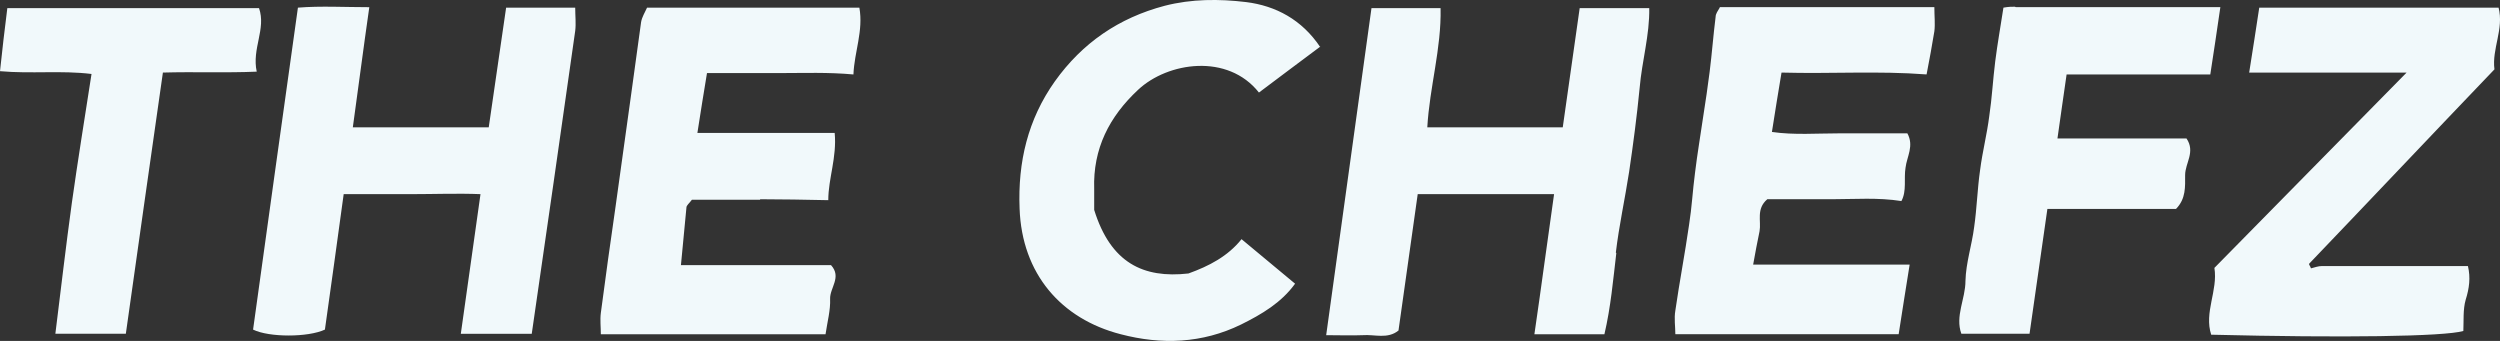 <?xml version="1.0" encoding="UTF-8"?>
<svg fill="none" viewBox="0 0 132 18" xmlns="http://www.w3.org/2000/svg">
<rect x="0" y="0" width="132" height="18" fill="#333333" stroke="none"/>
<path d="m19.499 0.38c-0.314 2.18-0.58 4.262-0.87 6.344h7.176c0.314-2.106 0.604-4.213 0.918-6.319h3.648c0 0.441 0.048 0.833 0 1.225-0.749 5.315-1.522 10.655-2.295 15.994h-3.745c0.338-2.425 0.676-4.825 1.039-7.373-1.208-0.049-2.44 0-3.648 0h-3.576c-0.338 2.425-0.652 4.801-0.991 7.152-0.894 0.416-2.948 0.416-3.793 0 0.773-5.634 1.571-11.267 2.368-16.999 1.208-0.098 2.465-0.024 3.793-0.024h-0.024zm65.817 12.957c0.169-1.421 0.483-2.841 0.701-4.262 0.217-1.47 0.411-2.939 0.556-4.433 0.121-1.421 0.532-2.792 0.507-4.213h-3.673c-0.29 2.107-0.604 4.188-0.894 6.295h-7.152c0.121-2.131 0.749-4.164 0.701-6.295h-3.648c-0.797 5.756-1.595 11.488-2.392 17.268 0.725 0 1.329 0.025 1.933 0 0.628-0.049 1.305 0.221 1.885-0.245 0.338-2.4 0.677-4.776 1.015-7.201h7.2c-0.362 2.523-0.676 4.923-1.039 7.397h3.697c0.338-1.445 0.459-2.866 0.628-4.286l-0.024-0.025zm5.485-12.933c-0.097 0.171-0.217 0.318-0.217 0.49-0.121 0.955-0.193 1.935-0.314 2.89-0.097 0.784-0.217 1.568-0.338 2.351-0.145 1.004-0.314 1.984-0.435 2.988-0.121 0.906-0.169 1.837-0.314 2.743-0.217 1.519-0.507 3.013-0.725 4.531-0.072 0.416 0 0.857 0 1.249h11.791c0.194-1.2 0.363-2.376 0.58-3.674h-8.263c0.121-0.661 0.217-1.2 0.338-1.764 0.097-0.539-0.193-1.176 0.411-1.69h3.479c1.16 0 2.344-0.098 3.6 0.098 0.29-0.539 0.121-1.176 0.218-1.764 0.072-0.588 0.459-1.151 0.096-1.812h-3.551c-1.208 0-2.44 0.098-3.6-0.073 0.169-1.102 0.338-2.107 0.507-3.135 2.61 0.073 5.098-0.098 7.659 0.098 0.145-0.759 0.29-1.519 0.411-2.278 0.048-0.392 0-0.784 0-1.274h-11.332v0.024zm-50.668 10.116c1.16 0 2.32 0.024 3.6 0.049 0-1.151 0.459-2.253 0.338-3.551h-7.249c0.169-1.102 0.338-2.131 0.507-3.16h3.89c1.256 0 2.489-0.049 3.842 0.073 0.048-1.2 0.532-2.302 0.314-3.527h-11.211c-0.121 0.269-0.266 0.49-0.314 0.759-0.193 1.347-0.362 2.694-0.556 4.042-0.266 1.911-0.532 3.821-0.797 5.731-0.266 1.862-0.532 3.723-0.773 5.585-0.048 0.367 0 0.759 0 1.127h11.864c0.097-0.661 0.266-1.274 0.242-1.861-0.024-0.588 0.628-1.151 0.048-1.788h-7.925c0.097-1.053 0.193-2.033 0.29-3.037 0-0.122 0.145-0.22 0.29-0.416h3.6v-0.024zm81.789 3.405c3.262-3.405 6.499-6.834 9.785-10.263-0.145-1.078 0.508-2.131 0.218-3.258h-12.637c-0.169 1.127-0.338 2.204-0.532 3.429h8.312c-3.479 3.527-6.813 6.932-10.148 10.312 0.193 1.2-0.556 2.351-0.169 3.527 6.959 0.172 12.299 0.098 13.313-0.196 0.025-0.539-0.024-1.127 0.121-1.641 0.193-0.612 0.266-1.176 0.121-1.788h-7.708c-0.193 0-0.386 0.073-0.58 0.122-0.024-0.073-0.048-0.122-0.096-0.196v-0.049zm-52.214-11.439c-0.967-1.445-2.344-2.18-3.914-2.376-1.426-0.171-2.875-0.171-4.301 0.196-2.416 0.637-4.349 1.96-5.799 3.993-1.425 2.009-1.957 4.262-1.86 6.711 0.121 3.454 2.199 5.83 5.34 6.638 2.15 0.563 4.301 0.49 6.355-0.514 1.087-0.539 2.126-1.151 2.851-2.155-0.967-0.808-1.885-1.568-2.827-2.351-0.725 0.906-1.716 1.421-2.803 1.812-2.392 0.27-4.108-0.563-4.977-3.356v-1.102c-0.072-2.131 0.797-3.821 2.32-5.242 1.571-1.47 4.736-1.935 6.379 0.147 1.111-0.833 2.15-1.617 3.238-2.425v0.024zm36.678-2.131c-0.17 0-0.339 1e-6 -0.605 0.049-0.145 0.955-0.314 1.886-0.434 2.841-0.121 0.955-0.17 1.935-0.315 2.89-0.12 0.955-0.362 1.886-0.483 2.841-0.145 1.004-0.169 2.008-0.314 3.013-0.121 0.955-0.435 1.886-0.459 2.841 0 0.955-0.556 1.862-0.217 2.792h3.6c0.314-2.229 0.628-4.384 0.942-6.589h6.79c0.531-0.539 0.483-1.176 0.483-1.788 0-0.637 0.556-1.225 0.072-1.935h-6.813c0.169-1.151 0.314-2.253 0.483-3.38h7.587c0.169-1.078 0.338-2.229 0.531-3.552h-10.8l-0.048-0.024zm-92.831 3.429c-0.266-1.225 0.507-2.253 0.121-3.356h-13.289c-0.145 1.127-0.266 2.204-0.387 3.331 1.667 0.147 3.238-0.049 4.832 0.147-0.362 2.327-0.725 4.58-1.039 6.809-0.314 2.278-0.58 4.58-0.87 6.907h3.721c0.652-4.58 1.281-9.112 1.957-13.79 1.667-0.049 3.262 0.024 4.977-0.049h-0.024z" fill="#F1F9FB"/>
</svg>
